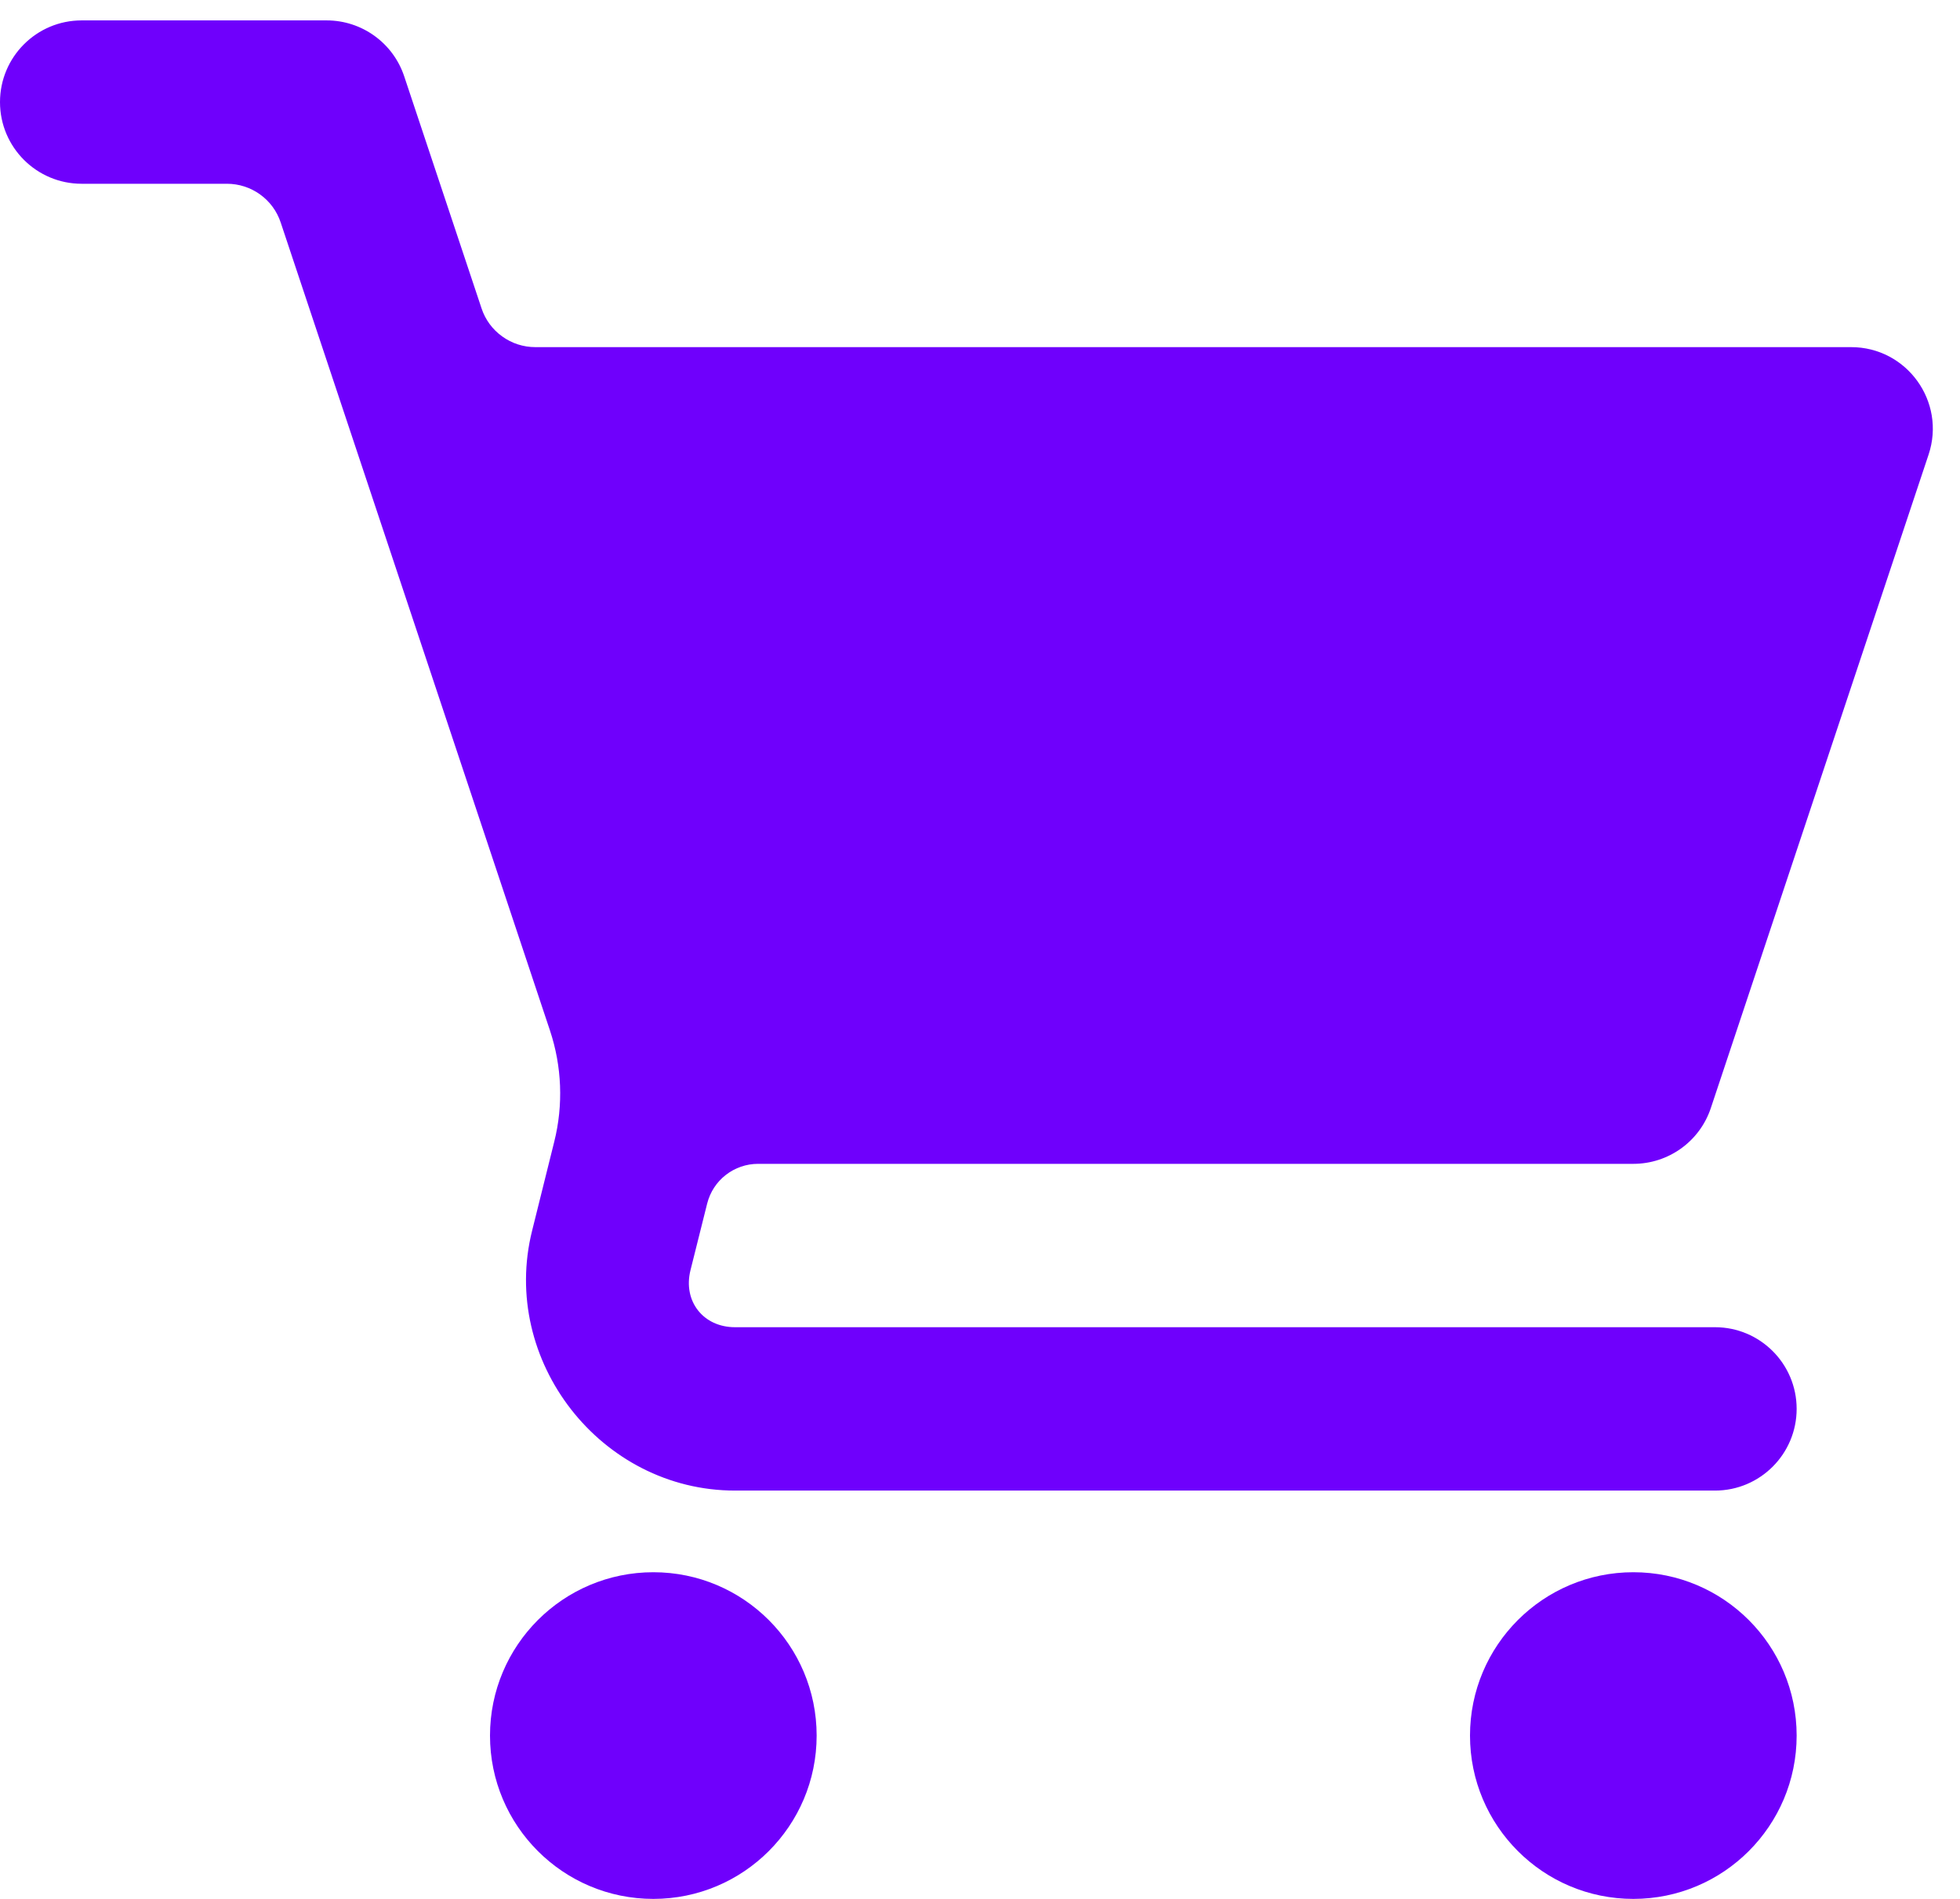 <svg width="32" height="31" viewBox="0 0 32 31" fill="none" xmlns="http://www.w3.org/2000/svg">
<path d="M1.333 0.333C0.597 0.333 0 0.93 0 1.667C0 2.403 0.597 3 1.333 3H3.706C3.9 3 4.089 3.061 4.247 3.175C4.404 3.288 4.522 3.448 4.583 3.633L8.979 16.823C9.174 17.409 9.199 18.039 9.049 18.638L8.688 20.089C8.156 22.213 9.81 24.334 12 24.334H28C28.736 24.334 29.333 23.736 29.333 23C29.333 22.264 28.736 21.667 28 21.667H12C11.481 21.667 11.148 21.241 11.273 20.737L11.546 19.647C11.593 19.462 11.699 19.298 11.85 19.181C12 19.064 12.185 19 12.375 19H26.667C27.241 19 27.751 18.633 27.932 18.089L31.487 7.422C31.775 6.558 31.132 5.666 30.221 5.667H8.74C8.545 5.667 8.356 5.606 8.199 5.492C8.041 5.379 7.923 5.219 7.862 5.034L6.599 1.245C6.417 0.7 5.907 0.333 5.333 0.333H1.333ZM10.667 25.667C9.194 25.667 8 26.861 8 28.334C8 29.806 9.194 31 10.667 31C12.139 31 13.333 29.806 13.333 28.334C13.333 26.861 12.139 25.667 10.667 25.667ZM26.667 25.667C25.194 25.667 24 26.861 24 28.334C24 29.806 25.194 31 26.667 31C28.139 31 29.333 29.806 29.333 28.334C29.333 26.861 28.139 25.667 26.667 25.667Z" fill="#6F00FC"/>
</svg>
